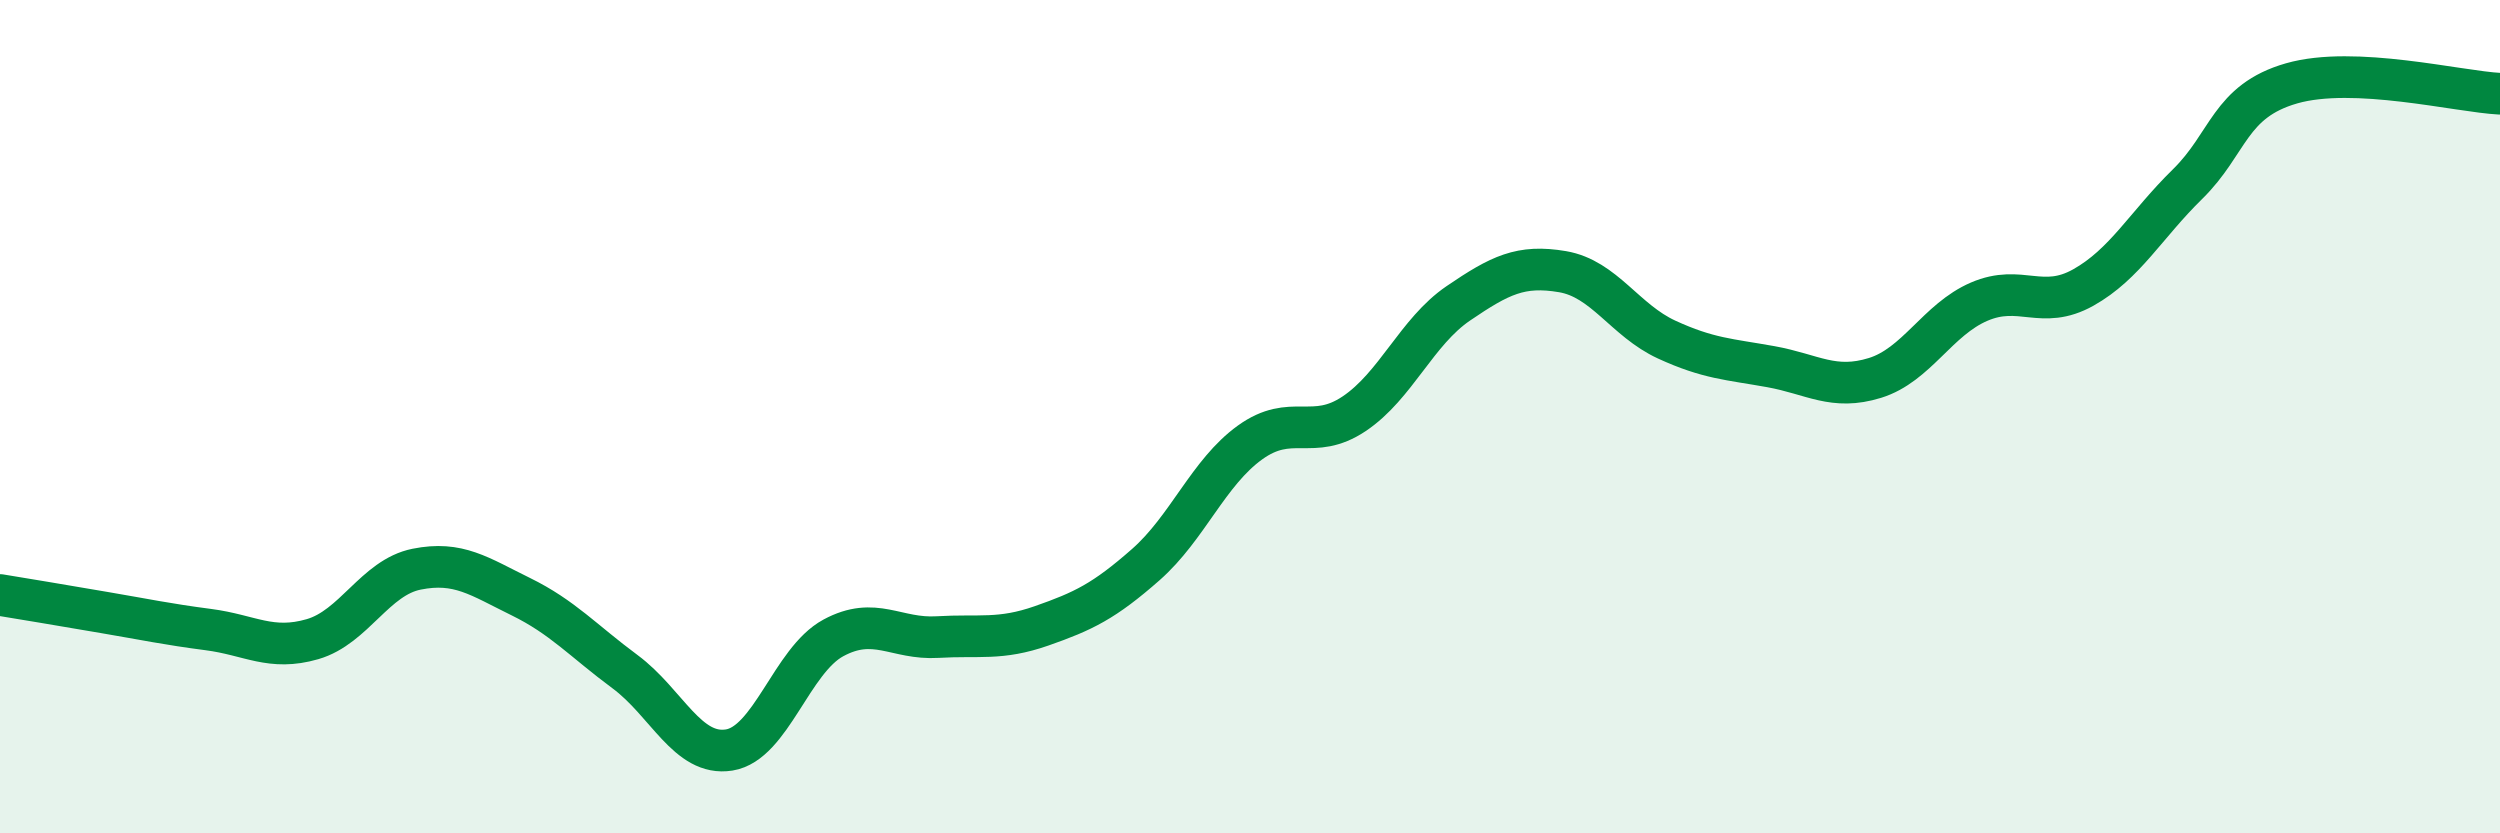 
    <svg width="60" height="20" viewBox="0 0 60 20" xmlns="http://www.w3.org/2000/svg">
      <path
        d="M 0,14.28 C 0.5,14.36 1.5,14.53 2.5,14.7 C 3.5,14.87 4,14.98 5,15.11 C 6,15.24 6.5,15.63 7.5,15.34 C 8.5,15.05 9,13.86 10,13.66 C 11,13.46 11.5,13.83 12.5,14.32 C 13.5,14.81 14,15.38 15,16.12 C 16,16.86 16.5,18.16 17.5,18 C 18.5,17.84 19,15.85 20,15.31 C 21,14.77 21.5,15.35 22.5,15.29 C 23.5,15.23 24,15.37 25,15.02 C 26,14.67 26.5,14.43 27.5,13.55 C 28.5,12.67 29,11.34 30,10.62 C 31,9.9 31.5,10.6 32.5,9.93 C 33.5,9.26 34,7.96 35,7.28 C 36,6.6 36.5,6.35 37.5,6.52 C 38.5,6.69 39,7.69 40,8.15 C 41,8.61 41.5,8.62 42.5,8.8 C 43.5,8.98 44,9.38 45,9.07 C 46,8.76 46.5,7.67 47.5,7.24 C 48.5,6.81 49,7.46 50,6.9 C 51,6.34 51.5,5.4 52.5,4.42 C 53.5,3.44 53.5,2.43 55,2 C 56.5,1.57 59,2.2 60,2.25L60 20L0 20Z"
        fill="#008740"
        opacity="0.1"
        stroke-linecap="round"
        stroke-linejoin="round"
      />
      <path
        d="M 0,14.28 C 0.5,14.36 1.5,14.53 2.5,14.7 C 3.5,14.87 4,14.98 5,15.11 C 6,15.24 6.5,15.63 7.5,15.34 C 8.5,15.05 9,13.86 10,13.66 C 11,13.46 11.5,13.83 12.5,14.32 C 13.5,14.81 14,15.38 15,16.12 C 16,16.86 16.5,18.16 17.5,18 C 18.5,17.84 19,15.85 20,15.31 C 21,14.77 21.5,15.35 22.5,15.29 C 23.5,15.23 24,15.37 25,15.02 C 26,14.67 26.5,14.43 27.5,13.55 C 28.5,12.67 29,11.34 30,10.62 C 31,9.9 31.5,10.6 32.5,9.93 C 33.5,9.26 34,7.96 35,7.28 C 36,6.6 36.5,6.35 37.5,6.52 C 38.5,6.69 39,7.69 40,8.15 C 41,8.61 41.5,8.62 42.5,8.8 C 43.5,8.98 44,9.38 45,9.07 C 46,8.76 46.5,7.67 47.5,7.24 C 48.5,6.81 49,7.46 50,6.9 C 51,6.34 51.5,5.4 52.5,4.42 C 53.5,3.44 53.5,2.43 55,2 C 56.5,1.57 59,2.2 60,2.25"
        stroke="#008740"
        stroke-width="1"
        fill="none"
        stroke-linecap="round"
        stroke-linejoin="round"
      />
    </svg>
  
